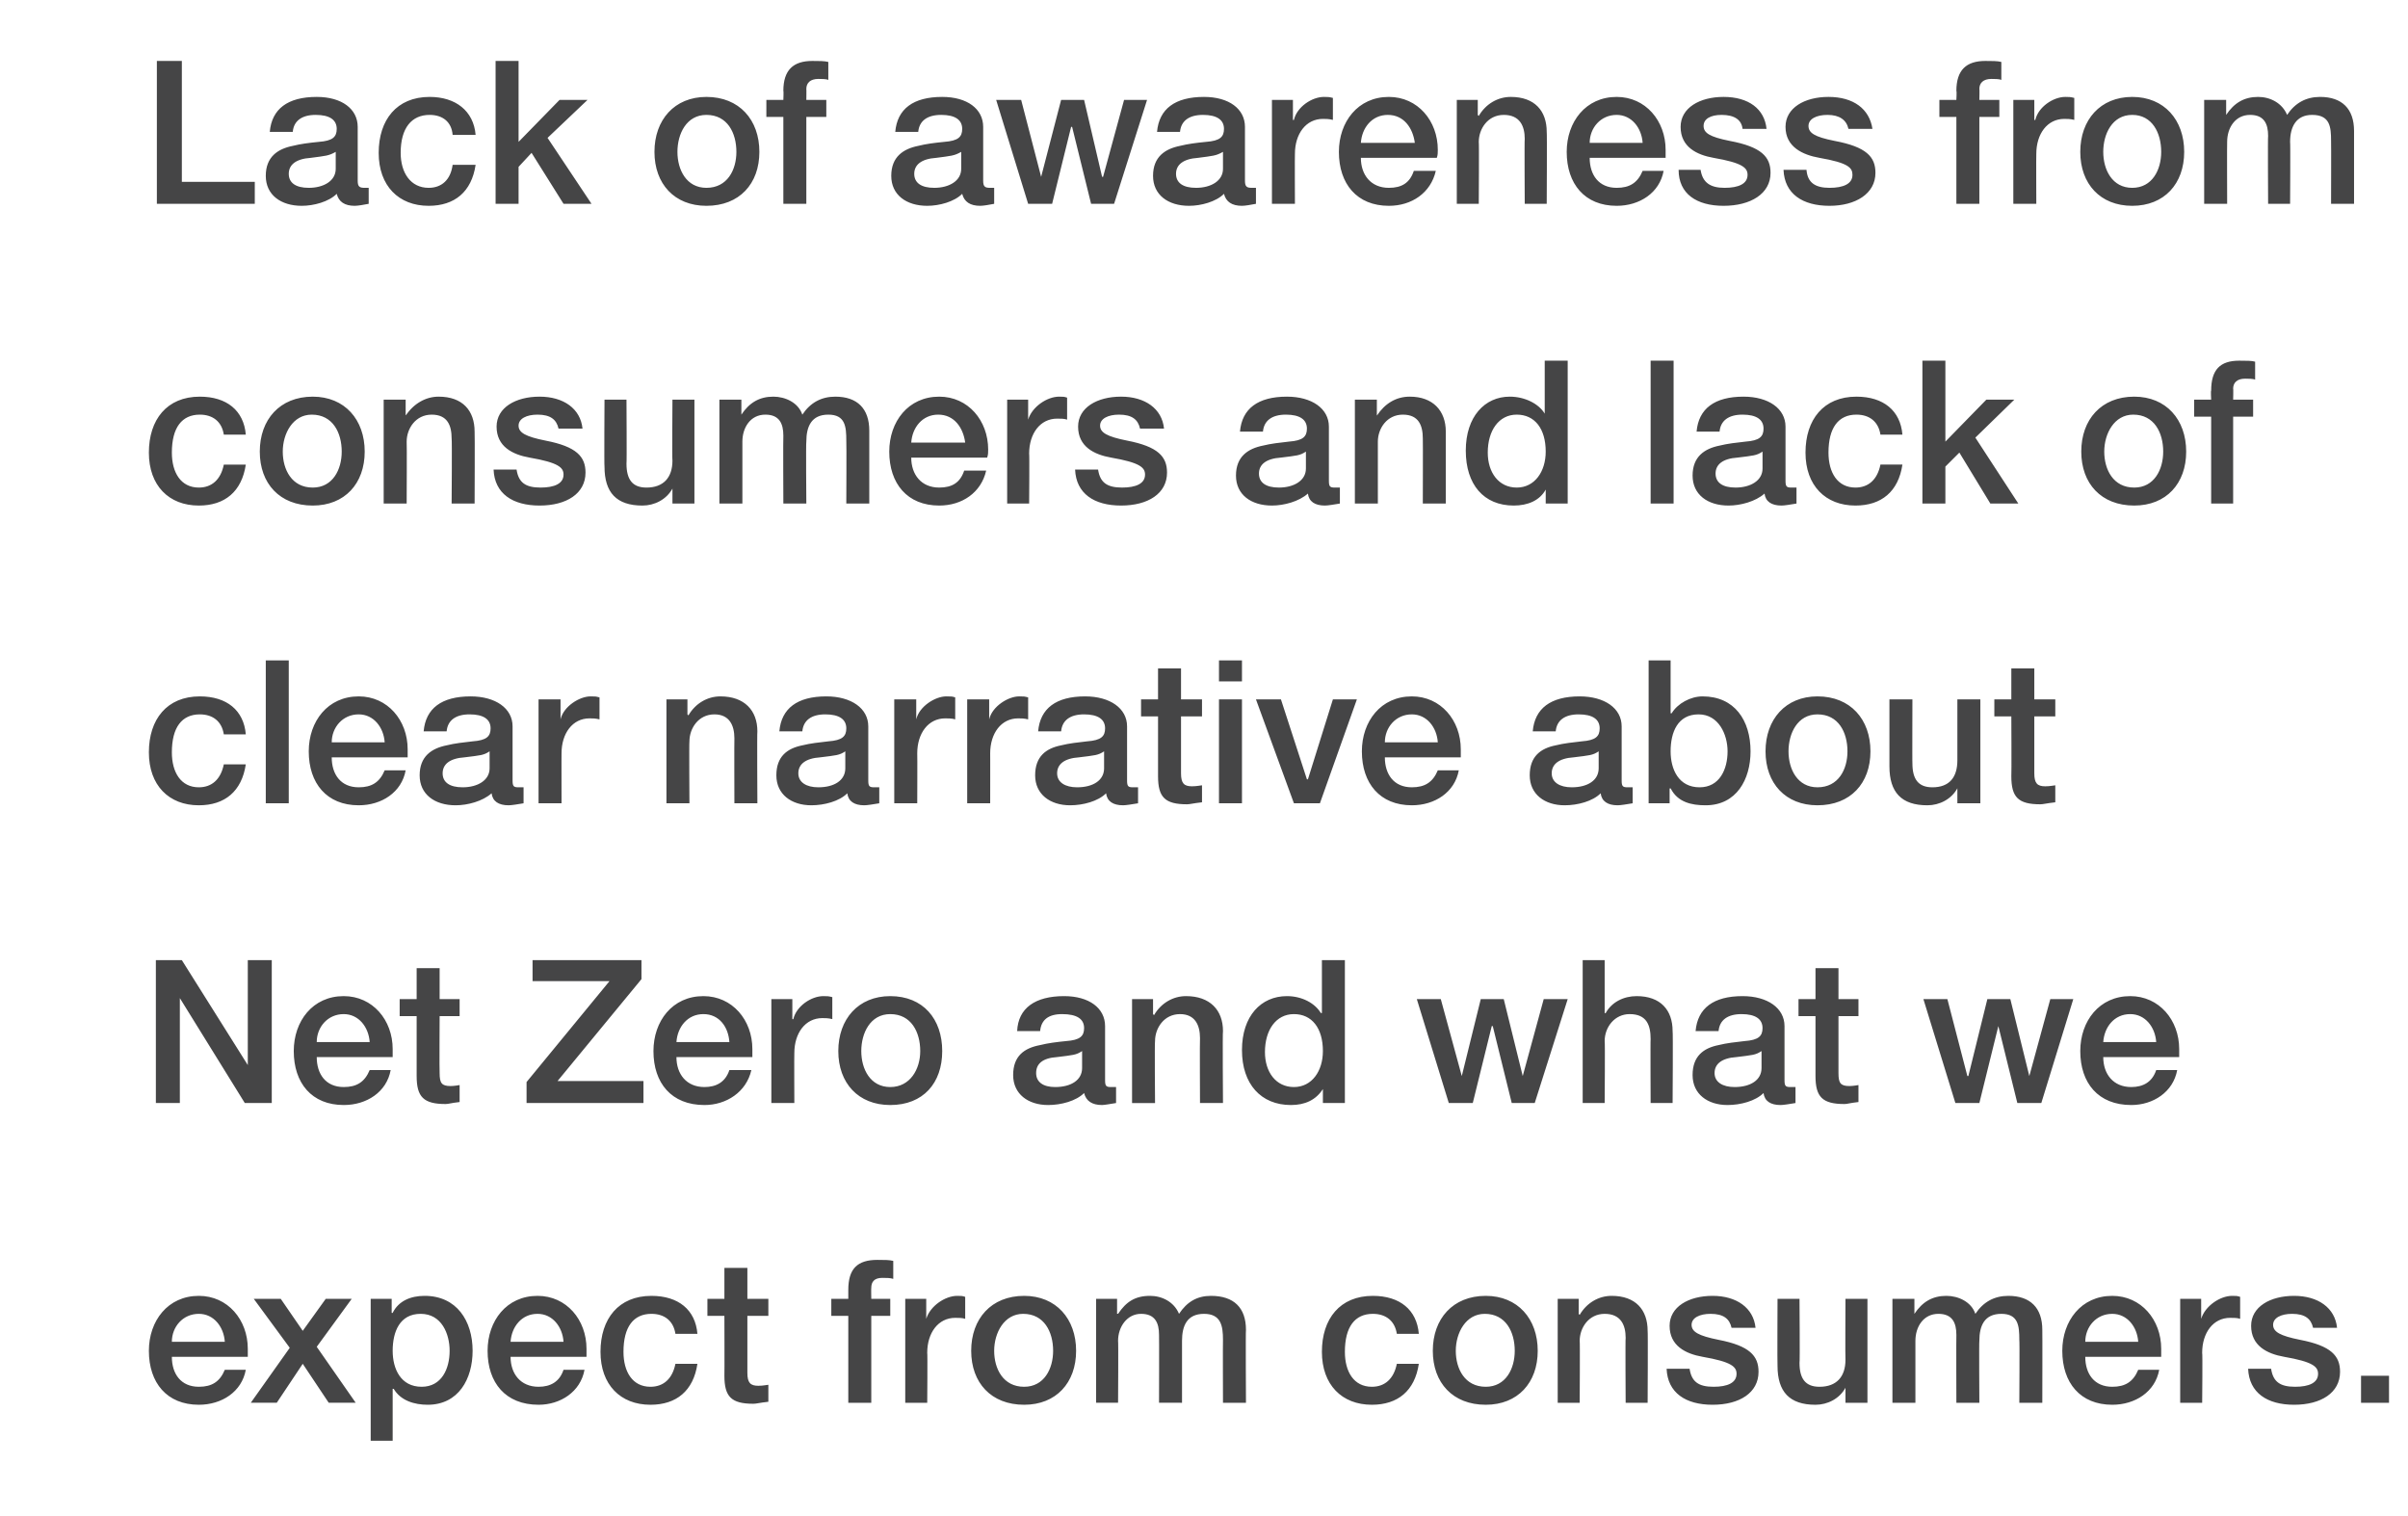 <?xml version="1.0" standalone="no"?><!DOCTYPE svg PUBLIC "-//W3C//DTD SVG 1.1//EN" "http://www.w3.org/Graphics/SVG/1.1/DTD/svg11.dtd"><svg xmlns="http://www.w3.org/2000/svg" version="1.1" width="241px" height="151.7px" viewBox="0 -5 241 151.7" style="top:-5px"><desc>Lack of awareness from consumers and lack of clear narrative about Net Zero and what we expect from consumers.</desc><defs/><g id="Polygon143847"><path d="m24.8 130v.8h-7.6c0 1.7.9 3 2.7 3c1.3 0 2.1-.5 2.6-1.7h2.1c-.4 2.2-2.4 3.5-4.7 3.5c-3.2 0-5-2.2-5-5.4c0-3 1.9-5.5 5-5.5c2.9 0 4.9 2.4 4.9 5.3zm-2.3-.7c-.1-1.5-1.1-2.8-2.6-2.8c-1.6 0-2.7 1.3-2.7 2.8h5.3zm5.6-4.3l2.2 3.2l2.3-3.2h2.6l-3.5 4.8l3.9 5.6h-2.7l-2.6-3.9l-2.6 3.9h-2.6l3.9-5.5l-3.6-4.9h2.7zm19.2 5.2c0 2.8-1.4 5.4-4.5 5.4c-1.3 0-2.7-.4-3.4-1.6c-.03.03-.1 0-.1 0v5.2h-2.2V125h2.1v1.4s.05.03.1 0c.6-1.2 1.8-1.7 3.2-1.7c3.2 0 4.8 2.5 4.8 5.5zm-5.1 3.6c2 0 2.8-1.8 2.8-3.6c0-1.7-.8-3.7-2.9-3.7c-2.1 0-2.8 1.8-2.8 3.7c0 1.8.8 3.6 2.9 3.6zm16.5-3.8v.8h-7.6c0 1.7 1 3 2.8 3c1.2 0 2.1-.5 2.5-1.7h2.1c-.4 2.2-2.4 3.5-4.6 3.5c-3.3 0-5.1-2.2-5.1-5.4c0-3 1.9-5.5 5-5.5c2.9 0 4.9 2.4 4.9 5.3zm-2.3-.7c-.1-1.5-1.1-2.8-2.6-2.8c-1.6 0-2.6 1.3-2.7 2.8h5.3zm13.4-.8h-2.2c-.2-1.3-1.1-2-2.4-2c-1.8 0-2.8 1.3-2.8 3.8c0 2 .9 3.5 2.7 3.5c1.3 0 2.2-.8 2.5-2.3h2.2c-.4 2.7-2.1 4.1-4.7 4.1c-3 0-5-2-5-5.3c0-3.3 1.8-5.6 5.1-5.6c2.7 0 4.4 1.4 4.6 3.8zm5-6.6v3.1h2.1v1.7h-2.1v5.7c0 1 .3 1.3 1.1 1.3c.5 0 .9-.1 1-.1v1.7c-.9.1-1.2.2-1.5.2c-2.2 0-2.9-.7-2.9-2.8c.02-.01 0-6 0-6h-1.7V125h1.7v-3.1h2.3zm10.1 13.5v-8.7h-1.7V125h1.7v-.9c0-2.1.9-3 2.9-3c.7 0 1.2 0 1.6.1v1.8c-.3-.1-.7-.1-1.1-.1c-.8 0-1.1.4-1.1 1c-.02-.03 0 1.1 0 1.1h1.9v1.7h-1.9v8.7h-2.3zm11.7-10.6v2.2c-.3-.1-.6-.1-1-.1c-1.7 0-2.8 1.5-2.8 3.5c.04-.03 0 5 0 5h-2.2V125h2.1v2s.04.03 0 0c.4-1.3 1.9-2.3 3.1-2.3c.4 0 .5 0 .8.1zm11.1 5.4c0 3.2-2 5.4-5.2 5.4c-3.3 0-5.3-2.2-5.3-5.4c0-3.2 2-5.5 5.3-5.5c3.2 0 5.2 2.3 5.2 5.5zm-5.2 3.6c2 0 2.9-1.8 2.9-3.6c0-1.9-.9-3.7-3-3.7c-1.9 0-2.9 1.9-2.9 3.7c0 1.8.9 3.6 3 3.6zm15.5-7.3c.8-1.2 1.8-1.8 3.2-1.8c2.3 0 3.5 1.2 3.5 3.4c-.04.05 0 7.3 0 7.3h-2.3s-.02-6.27 0-6.3c0-1.4-.2-2.6-1.9-2.6c-1.7 0-2.2 1.2-2.2 2.7v6.2H116s.02-6.75 0-6.8c0-1.2-.4-2.1-1.8-2.1c-1.4 0-2.3 1.3-2.3 2.7c.04-.03 0 6.2 0 6.2h-2.2V125h2.1v1.5s.08-.03.1 0c.8-1.2 1.7-1.8 3.2-1.8c1.2 0 2.4.6 2.9 1.8zm24 2h-2.2c-.2-1.3-1.1-2-2.4-2c-1.8 0-2.8 1.3-2.8 3.8c0 2 .9 3.5 2.7 3.5c1.3 0 2.2-.8 2.5-2.3h2.2c-.4 2.7-2.1 4.1-4.7 4.1c-3 0-5-2-5-5.3c0-3.3 1.8-5.6 5.1-5.6c2.7 0 4.4 1.4 4.6 3.8zm11.9 1.7c0 3.2-2 5.4-5.2 5.4c-3.3 0-5.3-2.2-5.3-5.4c0-3.2 2-5.5 5.3-5.5c3.2 0 5.2 2.3 5.2 5.5zm-5.2 3.6c2 0 2.9-1.8 2.9-3.6c0-1.9-.9-3.7-3-3.7c-1.9 0-2.9 1.9-2.9 3.7c0 1.8.9 3.6 3 3.6zm16.2-5.6c.04-.01 0 7.2 0 7.2h-2.2s-.04-6.49 0-6.5c0-1.3-.5-2.4-2.1-2.4c-1.6 0-2.5 1.4-2.5 2.7c.04.01 0 6.2 0 6.2h-2.2V125h2.1v1.5s.06.09.1.1c.7-1.2 1.9-1.9 3.2-1.9c2.4 0 3.6 1.4 3.6 3.5zm10.8-.3h-2.4c-.2-.9-.8-1.4-2.1-1.4c-1.1 0-1.9.4-1.9 1.1c0 .7.7 1.1 2.7 1.5c3.1.6 4 1.6 4 3.2c0 2.1-1.9 3.3-4.6 3.3c-2.7 0-4.5-1.2-4.6-3.6h2.3c.2 1.3.9 1.8 2.4 1.8c1.4 0 2.3-.4 2.3-1.3c0-.7-.5-1.2-3.4-1.7c-1.7-.3-3.3-1.1-3.3-3.1c0-1.9 1.9-3 4.3-3c2.4 0 4.1 1.2 4.3 3.2zm4.4-2.9s.05 6.45 0 6.4c0 1.6.6 2.4 2 2.4c1.7 0 2.6-1 2.6-2.7c-.03.01 0-6.1 0-6.1h2.2v10.4h-2.2v-1.5s-.03.03 0 0c-.6 1.1-1.8 1.7-3 1.7c-2.6 0-3.8-1.3-3.8-3.9c-.03-.01 0-6.7 0-6.7h2.2zm17.6 1.5c.8-1.2 1.9-1.8 3.3-1.8c2.2 0 3.4 1.2 3.4 3.4c.02.05 0 7.3 0 7.3h-2.3s.04-6.27 0-6.3c0-1.4-.1-2.6-1.8-2.6c-1.7 0-2.2 1.2-2.2 2.7c-.04.03 0 6.2 0 6.2h-2.3s-.02-6.75 0-6.8c0-1.2-.4-2.1-1.8-2.1c-1.5 0-2.3 1.3-2.3 2.7v6.2h-2.3V125h2.2v1.5s.04-.03 0 0c.8-1.2 1.8-1.8 3.2-1.8c1.2 0 2.5.6 2.9 1.8zm18.6 3.5v.8h-7.6c0 1.7.9 3 2.7 3c1.3 0 2.1-.5 2.6-1.7h2.1c-.4 2.2-2.4 3.5-4.7 3.5c-3.2 0-5-2.2-5-5.4c0-3 1.9-5.5 5-5.5c2.9 0 4.9 2.4 4.9 5.3zm-2.3-.7c-.1-1.5-1.1-2.8-2.6-2.8c-1.6 0-2.7 1.3-2.7 2.8h5.3zm10.2-4.5v2.2c-.3-.1-.6-.1-1-.1c-1.7 0-2.8 1.5-2.8 3.5c.05-.03 0 5 0 5h-2.2V125h2.1v2s.05.03 0 0c.4-1.3 1.9-2.3 3.1-2.3c.4 0 .5 0 .8.1zm9.7 3.1h-2.4c-.2-.9-.8-1.4-2.1-1.4c-1.1 0-1.9.4-1.9 1.1c0 .7.7 1.1 2.7 1.5c3.1.6 4 1.6 4 3.2c0 2.1-1.9 3.3-4.6 3.3c-2.7 0-4.5-1.2-4.6-3.6h2.3c.2 1.3.9 1.8 2.4 1.8c1.4 0 2.3-.4 2.3-1.3c0-.7-.5-1.2-3.4-1.7c-1.7-.3-3.3-1.1-3.3-3.1c0-1.9 1.9-3 4.3-3c2.4 0 4.1 1.2 4.3 3.2zm5.2 4.8v2.7h-2.8v-2.7h2.8z" stroke="none" fill="#454546"/></g><g id="Polygon143846"><path d="m18.2 91.1l6.6 10.5V91.1h2.4v14.3h-2.7L18 94.9v10.5h-2.4V91.1h2.6zm21.1 8.9v.8h-7.6c0 1.7.9 3 2.7 3c1.3 0 2.1-.5 2.6-1.7h2.1c-.4 2.2-2.4 3.5-4.7 3.5c-3.2 0-5-2.2-5-5.4c0-3 1.9-5.5 5-5.5c2.9 0 4.9 2.4 4.9 5.3zm-2.3-.7c-.1-1.5-1.1-2.8-2.6-2.8c-1.6 0-2.7 1.3-2.7 2.8h5.3zm7-7.4v3.1h2v1.7h-2s-.03 5.67 0 5.7c0 1 .2 1.3 1.1 1.3c.4 0 .9-.1.9-.1v1.7c-.9.1-1.1.2-1.4.2c-2.2 0-2.9-.7-2.9-2.8v-6H40V95h1.7v-3.1h2.3zm20.2-.8v1.9l-8.4 10.2h8.6v2.2H52.7v-2.1L61 93.2h-7.7v-2.1h10.9zm11.1 8.9v.8h-7.6c0 1.7 1 3 2.8 3c1.2 0 2.1-.5 2.5-1.7h2.2c-.5 2.2-2.5 3.5-4.7 3.5c-3.3 0-5.1-2.2-5.1-5.4c0-3 1.9-5.5 5-5.5c2.9 0 4.9 2.4 4.9 5.3zm-2.3-.7c-.1-1.5-1-2.8-2.6-2.8c-1.6 0-2.6 1.3-2.7 2.8h5.3zm10.3-4.5v2.2c-.4-.1-.7-.1-1-.1c-1.7 0-2.8 1.5-2.8 3.5c-.02-.03 0 5 0 5h-2.3V95h2.1v2s.08.03.1 0c.3-1.3 1.8-2.3 3-2.3c.4 0 .5 0 .9.1zm11 5.4c0 3.2-1.9 5.4-5.2 5.4c-3.2 0-5.2-2.2-5.2-5.4c0-3.2 2-5.5 5.2-5.5c3.3 0 5.2 2.3 5.2 5.5zm-5.2 3.6c2 0 3-1.8 3-3.6c0-1.9-.9-3.7-3-3.7c-2 0-2.9 1.9-2.9 3.7c0 1.8.9 3.6 2.9 3.6zm21.5-6.1v5.4c0 .6.1.7.6.7h.5v1.6c-.6.1-1.2.2-1.4.2c-1 0-1.6-.4-1.8-1.2c-.8.8-2.3 1.2-3.6 1.2c-2 0-3.5-1.1-3.5-3c0-1.9 1.1-2.7 2.7-3c.8-.2 1.6-.3 2.6-.4c1.4-.1 1.8-.5 1.8-1.3c0-.9-.7-1.4-2.2-1.4c-1.4 0-2.1.6-2.2 1.7h-2.3c.1-2.3 1.8-3.5 4.7-3.5c2.5 0 4.1 1.2 4.1 3zm-5 6.1c1.6 0 2.7-.7 2.7-1.9v-1.7c-.6.4-.9.4-2.5.6c-1.5.1-2.1.7-2.1 1.6c0 .9.7 1.4 1.9 1.4zm16.8-5.6c-.05-.01 0 7.2 0 7.2h-2.3s-.03-6.49 0-6.5c0-1.3-.5-2.4-2-2.4c-1.6 0-2.5 1.4-2.5 2.7c-.05.01 0 6.2 0 6.2h-2.3V95h2.1v1.5s.07.09.1.1c.7-1.2 1.9-1.9 3.2-1.9c2.4 0 3.7 1.4 3.7 3.5zm12.2-7.1v14.3h-2.2V104s-.04-.03 0 0c-.7 1.1-1.8 1.6-3.2 1.6c-3 0-4.9-2.1-4.9-5.5c0-3.4 1.9-5.4 4.5-5.4c1.5 0 2.8.7 3.4 1.7c.04-.03.1 0 .1 0v-5.3h2.3zm-5.1 12.7c1.8 0 2.9-1.6 2.9-3.6c0-2.3-1.1-3.7-2.9-3.7c-1.8 0-2.9 1.6-2.9 3.8c0 2 1.1 3.5 2.9 3.5zm14.7-8.8l2.1 7.7l1.9-7.7h2.3l1.9 7.7l2.1-7.7h2.4l-3.3 10.4h-2.3l-1.9-7.7h-.1l-1.9 7.7H145L141.8 95h2.4zm16.4-3.9v5.3h.1c.6-1.1 1.8-1.7 3.1-1.7c2.4 0 3.6 1.4 3.6 3.5c.05-.01 0 7.2 0 7.2h-2.2s-.03-6.43 0-6.4c0-1.4-.4-2.5-2.1-2.5c-1.5 0-2.5 1.3-2.5 2.7c.05.01 0 6.2 0 6.2h-2.2V91.1h2.2zm18 6.6v5.4c0 .6.1.7.6.7h.5v1.6c-.6.1-1.2.2-1.5.2c-1 0-1.6-.4-1.7-1.2c-.8.8-2.3 1.2-3.6 1.2c-2 0-3.5-1.1-3.5-3c0-1.9 1.1-2.7 2.6-3c.8-.2 1.7-.3 2.6-.4c1.4-.1 1.8-.5 1.8-1.3c0-.9-.7-1.4-2.1-1.4c-1.4 0-2.2.6-2.3 1.7h-2.3c.2-2.3 1.8-3.5 4.7-3.5c2.5 0 4.2 1.2 4.2 3zm-5 6.1c1.6 0 2.7-.7 2.7-1.9v-1.7c-.6.4-.9.4-2.5.6c-1.5.1-2.2.7-2.2 1.6c0 .9.8 1.4 2 1.4zM184 91.9v3.1h2v1.7h-2v5.7c0 1 .2 1.3 1.1 1.3c.4 0 .9-.1.9-.1v1.7c-.9.1-1.1.2-1.4.2c-2.2 0-2.9-.7-2.9-2.8v-6H180V95h1.7v-3.1h2.3zm10.9 3.1l2 7.7h.1l1.9-7.7h2.3l1.9 7.7l2.1-7.7h2.3l-3.2 10.4h-2.4l-1.9-7.7l-1.9 7.7h-2.4L192.5 95h2.4zm23.2 5v.8h-7.6c0 1.7 1 3 2.8 3c1.2 0 2.1-.5 2.5-1.7h2.1c-.4 2.2-2.4 3.5-4.6 3.5c-3.3 0-5.1-2.2-5.1-5.4c0-3 1.9-5.5 5-5.5c2.9 0 4.9 2.4 4.9 5.3zm-2.3-.7c-.1-1.5-1.1-2.8-2.6-2.8c-1.6 0-2.6 1.3-2.7 2.8h5.3z" stroke="none" fill="#454546"/></g><g id="Polygon143845"><path d="m24.6 68.5h-2.2c-.2-1.3-1.1-2-2.4-2c-1.8 0-2.8 1.3-2.8 3.8c0 2 .9 3.5 2.7 3.5c1.3 0 2.2-.8 2.5-2.3h2.2c-.4 2.7-2.1 4.1-4.7 4.1c-3 0-5-2-5-5.3c0-3.3 1.8-5.6 5.1-5.6c2.7 0 4.4 1.4 4.6 3.8zm4.3-7.4v14.3h-2.3V61.1h2.3zM40.8 70v.8h-7.6c0 1.7.9 3 2.7 3c1.3 0 2.1-.5 2.6-1.7h2.1c-.4 2.2-2.4 3.5-4.7 3.5c-3.2 0-5-2.2-5-5.4c0-3 1.9-5.5 5-5.5c2.9 0 4.9 2.4 4.9 5.3zm-2.3-.7c-.1-1.5-1.1-2.8-2.6-2.8c-1.6 0-2.7 1.3-2.7 2.8h5.3zm12.8-1.6v5.4c0 .6.1.7.6.7h.5v1.6c-.6.1-1.2.2-1.5.2c-1 0-1.6-.4-1.7-1.2c-.9.8-2.4 1.2-3.6 1.2c-2.1 0-3.6-1.1-3.6-3c0-1.9 1.2-2.7 2.7-3c.8-.2 1.7-.3 2.6-.4c1.4-.1 1.8-.5 1.8-1.3c0-.9-.7-1.4-2.1-1.4c-1.4 0-2.2.6-2.3 1.7h-2.3c.2-2.3 1.8-3.5 4.7-3.5c2.5 0 4.2 1.2 4.2 3zm-5 6.1c1.5 0 2.7-.7 2.7-1.9v-1.7c-.6.4-.9.4-2.5.6c-1.5.1-2.2.7-2.2 1.6c0 .9.7 1.4 2 1.4zm13.7-9v2.2c-.4-.1-.7-.1-1-.1c-1.7 0-2.8 1.5-2.8 3.5c-.01-.03 0 5 0 5h-2.3V65h2.2v2s-.01.03 0 0c.3-1.3 1.9-2.3 3-2.3c.5 0 .5 0 .9.1zm15.8 3.4c-.04-.01 0 7.2 0 7.2h-2.3s-.02-6.49 0-6.5c0-1.3-.5-2.4-2-2.4c-1.6 0-2.5 1.4-2.5 2.7c-.04.01 0 6.2 0 6.2h-2.3V65h2.1v1.5l.1.1c.7-1.2 1.9-1.9 3.2-1.9c2.4 0 3.7 1.4 3.7 3.5zm11.1-.5v5.4c0 .6.1.7.6.7h.5v1.6c-.6.1-1.2.2-1.5.2c-1 0-1.6-.4-1.7-1.2c-.8.8-2.3 1.2-3.6 1.2c-2 0-3.5-1.1-3.5-3c0-1.9 1.1-2.7 2.6-3c.8-.2 1.7-.3 2.6-.4c1.4-.1 1.8-.5 1.8-1.3c0-.9-.7-1.4-2.1-1.4c-1.4 0-2.2.6-2.3 1.7H78c.2-2.3 1.8-3.5 4.7-3.5c2.5 0 4.2 1.2 4.2 3zm-5 6.1c1.6 0 2.7-.7 2.7-1.9v-1.7c-.6.4-.9.4-2.5.6c-1.5.1-2.2.7-2.2 1.6c0 .9.8 1.4 2 1.4zm13.7-9v2.2c-.3-.1-.7-.1-1-.1c-1.7 0-2.8 1.5-2.8 3.5c.02-.03 0 5 0 5h-2.3V65h2.2v2s.02.03 0 0c.3-1.3 1.9-2.3 3-2.3c.5 0 .6 0 .9.1zm7.3 0v2.2c-.4-.1-.7-.1-1-.1c-1.7 0-2.8 1.5-2.8 3.5c.01-.03 0 5 0 5h-2.3V65h2.2v2s.01.03 0 0c.3-1.3 1.9-2.3 3-2.3c.5 0 .5 0 .9.1zm9.9 2.9v5.4c0 .6.1.7.6.7h.5v1.6c-.6.1-1.2.2-1.5.2c-1 0-1.6-.4-1.7-1.2c-.8.8-2.3 1.2-3.6 1.2c-2 0-3.5-1.1-3.5-3c0-1.9 1.1-2.7 2.6-3c.8-.2 1.7-.3 2.6-.4c1.4-.1 1.8-.5 1.8-1.3c0-.9-.7-1.4-2.1-1.4c-1.4 0-2.2.6-2.3 1.7h-2.3c.2-2.3 1.8-3.5 4.7-3.5c2.5 0 4.2 1.2 4.2 3zm-5 6.1c1.6 0 2.7-.7 2.7-1.9v-1.7c-.6.4-.9.4-2.5.6c-1.5.1-2.2.7-2.2 1.6c0 .9.8 1.4 2 1.4zm10.4-11.9v3.1h2.1v1.7h-2.1v5.7c0 1 .3 1.3 1.1 1.3c.5 0 .9-.1 1-.1v1.7c-.9.1-1.2.2-1.5.2c-2.2 0-2.9-.7-2.9-2.8v-6h-1.7V65h1.7v-3.1h2.3zm6.1-.8v2.1H122v-2.1h2.3zm0 3.9v10.4H122V65h2.3zm3.9 0l2.6 8h.1l2.5-8h2.4l-3.7 10.4h-2.6L125.7 65h2.5zm18 5v.8h-7.6c0 1.7.9 3 2.7 3c1.3 0 2.1-.5 2.6-1.7h2.1c-.4 2.2-2.4 3.5-4.7 3.5c-3.2 0-5-2.2-5-5.4c0-3 1.9-5.5 5-5.5c2.9 0 4.9 2.4 4.9 5.3zm-2.3-.7c-.1-1.5-1.1-2.8-2.6-2.8c-1.6 0-2.7 1.3-2.7 2.8h5.3zm18.4-1.6v5.4c0 .6.1.7.6.7h.5v1.6c-.6.1-1.2.2-1.5.2c-1 0-1.6-.4-1.7-1.2c-.8.8-2.3 1.2-3.6 1.2c-2 0-3.5-1.1-3.5-3c0-1.9 1.1-2.7 2.6-3c.8-.2 1.7-.3 2.6-.4c1.4-.1 1.8-.5 1.8-1.3c0-.9-.7-1.4-2.1-1.4c-1.4 0-2.2.6-2.3 1.7h-2.3c.2-2.3 1.8-3.5 4.7-3.5c2.5 0 4.2 1.2 4.2 3zm-5 6.1c1.6 0 2.7-.7 2.7-1.9v-1.7c-.6.4-.9.4-2.5.6c-1.5.1-2.2.7-2.2 1.6c0 .9.8 1.4 2 1.4zm9.9-12.7v5.3s.08-.03.1 0c.6-1 1.9-1.7 3.1-1.7c3.2 0 4.8 2.4 4.8 5.5c0 2.8-1.4 5.4-4.5 5.4c-1.4 0-2.8-.3-3.5-1.7c-.04.05-.1 0-.1 0v1.5H165V61.1h2.2zm2.9 12.7c2 0 2.8-1.8 2.8-3.6c0-1.7-.9-3.7-2.9-3.7c-2.1 0-2.8 1.8-2.8 3.7c0 1.8.8 3.6 2.9 3.6zm17.1-3.6c0 3.2-2 5.4-5.3 5.4c-3.2 0-5.2-2.2-5.2-5.4c0-3.2 2-5.5 5.2-5.5c3.3 0 5.3 2.3 5.3 5.5zm-5.3 3.6c2.1 0 3-1.8 3-3.6c0-1.9-.9-3.7-3-3.7c-2 0-2.9 1.9-2.9 3.7c0 1.8.9 3.6 2.9 3.6zm9.5-8.8s-.02 6.45 0 6.4c0 1.6.6 2.4 2 2.4c1.7 0 2.5-1 2.5-2.7V65h2.3v10.4h-2.3v-1.5s0 .03 0 0c-.6 1.1-1.8 1.7-3 1.7c-2.6 0-3.8-1.3-3.8-3.9V65h2.3zm12.2-3.1v3.1h2.1v1.7h-2.1v5.7c0 1 .3 1.3 1.1 1.3c.5 0 .9-.1 1-.1v1.7c-.9.1-1.2.2-1.5.2c-2.2 0-2.9-.7-2.9-2.8c.03-.01 0-6 0-6h-1.7V65h1.7v-3.1h2.3z" stroke="none" fill="#454546"/></g><g id="Polygon143844"><path d="m24.6 38.5h-2.2c-.2-1.3-1.1-2-2.4-2c-1.8 0-2.8 1.3-2.8 3.8c0 2 .9 3.5 2.7 3.5c1.3 0 2.2-.8 2.5-2.3h2.2c-.4 2.7-2.1 4.1-4.7 4.1c-3 0-5-2-5-5.3c0-3.3 1.8-5.6 5.1-5.6c2.7 0 4.4 1.4 4.6 3.8zm11.9 1.7c0 3.2-2 5.4-5.2 5.4c-3.3 0-5.3-2.2-5.3-5.4c0-3.2 2-5.5 5.3-5.5c3.2 0 5.2 2.3 5.2 5.5zm-5.2 3.6c2 0 2.9-1.8 2.9-3.6c0-1.9-.9-3.7-3-3.7c-1.9 0-2.9 1.9-2.9 3.7c0 1.8.9 3.6 3 3.6zm16.2-5.6c.03-.01 0 7.2 0 7.2h-2.3s.05-6.49 0-6.5c0-1.3-.4-2.4-2-2.4c-1.6 0-2.5 1.4-2.5 2.7c.03.01 0 6.2 0 6.2h-2.3V35h2.2v1.5s.05.09 0 .1c.8-1.2 2-1.9 3.3-1.9c2.4 0 3.6 1.4 3.6 3.5zm10.8-.3h-2.4c-.2-.9-.8-1.4-2.1-1.4c-1.1 0-1.9.4-1.9 1.1c0 .7.7 1.1 2.7 1.5c3.1.6 4 1.6 4 3.2c0 2.1-1.9 3.3-4.6 3.3c-2.7 0-4.5-1.2-4.6-3.6h2.3c.2 1.3.9 1.8 2.4 1.8c1.4 0 2.3-.4 2.3-1.3c0-.7-.5-1.2-3.4-1.7c-1.7-.3-3.3-1.1-3.3-3.1c0-1.9 1.9-3 4.3-3c2.4 0 4.1 1.2 4.3 3.2zm4.4-2.9s.04 6.45 0 6.4c0 1.6.6 2.4 2 2.4c1.7 0 2.6-1 2.6-2.7c-.04.01 0-6.1 0-6.1h2.2v10.4h-2.2v-1.5s-.04.03 0 0c-.6 1.1-1.8 1.7-3 1.7c-2.6 0-3.8-1.3-3.8-3.9c-.04-.01 0-6.7 0-6.7h2.2zm17.6 1.5c.8-1.2 1.9-1.8 3.3-1.8c2.2 0 3.4 1.2 3.4 3.4v7.3h-2.3s.03-6.27 0-6.3c0-1.4-.1-2.6-1.8-2.6c-1.7 0-2.2 1.2-2.2 2.7c-.05.03 0 6.2 0 6.2h-2.3s-.03-6.75 0-6.8c0-1.2-.4-2.1-1.8-2.1c-1.5 0-2.3 1.3-2.3 2.7v6.2H72V35h2.2v1.5s.03-.03 0 0c.8-1.2 1.8-1.8 3.2-1.8c1.2 0 2.5.6 2.9 1.8zM98.9 40c0 .3 0 .5-.1.8h-7.6c0 1.7 1 3 2.8 3c1.3 0 2.1-.5 2.5-1.7h2.2c-.5 2.2-2.4 3.5-4.7 3.5c-3.2 0-5-2.2-5-5.4c0-3 1.9-5.5 5-5.5c2.9 0 4.9 2.4 4.9 5.3zm-2.3-.7c-.2-1.5-1.1-2.8-2.7-2.8c-1.6 0-2.6 1.3-2.7 2.8h5.4zm10.2-4.5v2.2c-.3-.1-.6-.1-1-.1c-1.7 0-2.8 1.5-2.8 3.5c.04-.03 0 5 0 5h-2.2V35h2.1v2s.04.03 0 0c.4-1.3 1.9-2.3 3.1-2.3c.4 0 .5 0 .8.1zm9.7 3.1h-2.4c-.2-.9-.8-1.4-2.1-1.4c-1.1 0-1.9.4-1.9 1.1c0 .7.7 1.1 2.7 1.5c3.1.6 4 1.6 4 3.2c0 2.1-1.9 3.3-4.6 3.3c-2.7 0-4.5-1.2-4.6-3.6h2.3c.2 1.3.9 1.8 2.4 1.8c1.4 0 2.3-.4 2.3-1.3c0-.7-.5-1.2-3.4-1.7c-1.7-.3-3.3-1.1-3.3-3.1c0-1.9 1.9-3 4.3-3c2.4 0 4.1 1.2 4.3 3.2zm16.5-.2v5.4c0 .6.1.7.6.7h.5v1.6c-.6.1-1.2.2-1.5.2c-1 0-1.6-.4-1.7-1.2c-.9.8-2.4 1.2-3.6 1.2c-2.1 0-3.6-1.1-3.6-3c0-1.9 1.2-2.7 2.7-3c.8-.2 1.7-.3 2.6-.4c1.4-.1 1.8-.5 1.8-1.3c0-.9-.7-1.4-2.1-1.4c-1.4 0-2.2.6-2.3 1.7h-2.3c.2-2.3 1.8-3.5 4.7-3.5c2.5 0 4.2 1.2 4.2 3zm-5 6.1c1.5 0 2.7-.7 2.7-1.9v-1.7c-.6.4-.9.4-2.5.6c-1.5.1-2.2.7-2.2 1.6c0 .9.7 1.4 2 1.4zm16.7-5.6v7.2h-2.3s.02-6.49 0-6.5c0-1.3-.4-2.4-2-2.4c-1.6 0-2.5 1.4-2.5 2.7v6.2h-2.3V35h2.2v1.5s.02.09 0 .1c.8-1.2 1.9-1.9 3.3-1.9c2.3 0 3.6 1.4 3.6 3.5zm12.2-7.1v14.3h-2.2V44s.01-.03 0 0c-.6 1.1-1.8 1.6-3.2 1.6c-3 0-4.8-2.1-4.8-5.5c0-3.4 1.9-5.4 4.4-5.4c1.5 0 2.9.7 3.5 1.7c-.01-.03 0 0 0 0v-5.3h2.3zm-5.1 12.7c1.8 0 2.9-1.6 2.9-3.6c0-2.3-1.1-3.7-2.9-3.7c-1.8 0-2.9 1.6-2.9 3.8c0 2 1.1 3.5 2.9 3.5zm15.7-12.7v14.3h-2.3V31.1h2.3zm11.2 6.6v5.4c0 .6.1.7.6.7h.5v1.6c-.6.1-1.2.2-1.5.2c-1 0-1.6-.4-1.7-1.2c-.9.8-2.4 1.2-3.6 1.2c-2.1 0-3.6-1.1-3.6-3c0-1.9 1.2-2.7 2.7-3c.8-.2 1.7-.3 2.6-.4c1.4-.1 1.8-.5 1.8-1.3c0-.9-.7-1.4-2.1-1.4c-1.4 0-2.2.6-2.3 1.7h-2.3c.2-2.3 1.8-3.5 4.7-3.5c2.5 0 4.2 1.2 4.2 3zm-5 6.1c1.5 0 2.7-.7 2.7-1.9v-1.7c-.6.4-.9.4-2.5.6c-1.5.1-2.2.7-2.2 1.6c0 .9.7 1.4 2 1.4zm16.7-5.3h-2.2c-.2-1.3-1.1-2-2.4-2c-1.8 0-2.8 1.3-2.8 3.8c0 2 .9 3.5 2.7 3.5c1.3 0 2.2-.8 2.5-2.3h2.2c-.4 2.7-2.1 4.1-4.7 4.1c-3 0-5-2-5-5.3c0-3.3 1.8-5.6 5.1-5.6c2.7 0 4.4 1.4 4.6 3.8zm4.3-7.4v8.1l4.1-4.2h2.8l-3.9 3.8l4.3 6.6h-2.8l-3.1-5.1l-1.4 1.4v3.7h-2.3V31.1h2.3zm24.1 9.1c0 3.2-2 5.4-5.2 5.4c-3.3 0-5.3-2.2-5.3-5.4c0-3.2 2-5.5 5.3-5.5c3.2 0 5.2 2.3 5.2 5.5zm-5.2 3.6c2 0 2.9-1.8 2.9-3.6c0-1.9-.9-3.7-3-3.7c-1.9 0-2.9 1.9-2.9 3.7c0 1.8.9 3.6 3 3.6zm7.7 1.6v-8.7h-1.7V35h1.7s-.05-.91 0-.9c0-2.1.9-3 2.8-3c.7 0 1.3 0 1.6.1v1.8c-.2-.1-.7-.1-1-.1c-.8 0-1.2.4-1.2 1c.03-.03 0 1.1 0 1.1h2v1.7h-2v8.7h-2.2z" stroke="none" fill="#454546"/></g><g id="Polygon143843"><path d="m18.2 1.1v12.1h7.3v2.2h-9.8V1.1h2.5zm17.6 6.6v5.4c0 .6.2.7.7.7h.4v1.6c-.5.1-1.1.2-1.4.2c-1 0-1.6-.4-1.8-1.2c-.8.8-2.3 1.2-3.5 1.2c-2.1 0-3.6-1.1-3.6-3c0-1.9 1.2-2.7 2.7-3c.8-.2 1.6-.3 2.6-.4c1.4-.1 1.8-.5 1.8-1.3c0-.9-.7-1.4-2.1-1.4c-1.4 0-2.2.6-2.3 1.7H27c.2-2.3 1.8-3.5 4.7-3.5c2.5 0 4.1 1.2 4.1 3zm-4.9 6.1c1.5 0 2.7-.7 2.7-1.9v-1.7c-.7.4-1 .4-2.5.6c-1.5.1-2.2.7-2.2 1.6c0 .9.7 1.4 2 1.4zm16.7-5.3h-2.3c-.1-1.3-1-2-2.3-2c-1.8 0-2.9 1.3-2.9 3.8c0 2 1 3.5 2.8 3.5c1.3 0 2.2-.8 2.4-2.3h2.3c-.4 2.7-2.1 4.1-4.7 4.1c-3 0-5-2-5-5.3c0-3.3 1.8-5.6 5.1-5.6c2.6 0 4.4 1.4 4.6 3.8zm4.3-7.4v8.1L56 5h2.8l-4 3.8l4.4 6.6h-2.8l-3.2-5.1l-1.3 1.4v3.7h-2.3V1.1h2.3zM76 10.2c0 3.2-2 5.4-5.3 5.4c-3.2 0-5.2-2.2-5.2-5.4c0-3.2 2-5.5 5.2-5.5C74 4.7 76 7 76 10.2zm-5.3 3.6c2.1 0 3-1.8 3-3.6c0-1.9-.9-3.7-3-3.7c-2 0-2.9 1.9-2.9 3.7c0 1.8.9 3.6 2.9 3.6zm7.7 1.6V6.7h-1.7V5h1.7s.04-.91 0-.9c0-2.1 1-3 2.9-3c.7 0 1.2 0 1.6.1v1.8c-.2-.1-.7-.1-1-.1c-.8 0-1.2.4-1.2 1c.02-.03 0 1.1 0 1.1h2v1.7h-2v8.7h-2.3zm20-7.7v5.4c0 .6.2.7.7.7h.4v1.6c-.5.1-1.1.2-1.4.2c-1 0-1.6-.4-1.8-1.2c-.8.8-2.3 1.2-3.5 1.2c-2.1 0-3.6-1.1-3.6-3c0-1.9 1.2-2.7 2.7-3c.8-.2 1.6-.3 2.6-.4c1.4-.1 1.8-.5 1.8-1.3c0-.9-.7-1.4-2.1-1.4c-1.4 0-2.2.6-2.3 1.7h-2.3c.2-2.3 1.8-3.5 4.7-3.5c2.5 0 4.1 1.2 4.1 3zm-4.9 6.1c1.5 0 2.7-.7 2.7-1.9v-1.7c-.7.4-1 .4-2.5.6c-1.5.1-2.2.7-2.2 1.6c0 .9.7 1.4 2 1.4zm8.7-8.8l2 7.7l2-7.7h2.3l1.8 7.7h.1l2.1-7.7h2.3l-3.3 10.4h-2.3l-1.9-7.7h-.1l-1.9 7.7h-2.4L99.7 5h2.5zm22.4 2.7v5.4c0 .6.2.7.7.7h.4v1.6c-.5.1-1.1.2-1.4.2c-1 0-1.6-.4-1.8-1.2c-.8.8-2.3 1.2-3.5 1.2c-2.1 0-3.6-1.1-3.6-3c0-1.9 1.2-2.7 2.7-3c.8-.2 1.6-.3 2.6-.4c1.4-.1 1.8-.5 1.8-1.3c0-.9-.7-1.4-2.1-1.4c-1.4 0-2.2.6-2.3 1.7h-2.3c.2-2.3 1.8-3.5 4.7-3.5c2.5 0 4.1 1.2 4.1 3zm-4.9 6.1c1.5 0 2.7-.7 2.7-1.9v-1.7c-.7.4-1 .4-2.5.6c-1.5.1-2.2.7-2.2 1.6c0 .9.7 1.4 2 1.4zm13.7-9v2.2c-.4-.1-.7-.1-1-.1c-1.7 0-2.8 1.5-2.8 3.5c-.02-.03 0 5 0 5h-2.3V5h2.1v2s.08.03.1 0c.3-1.3 1.8-2.3 3-2.3c.4 0 .5 0 .9.1zm10.5 5.2c0 .3 0 .5-.1.8h-7.6c0 1.7 1 3 2.8 3c1.3 0 2.1-.5 2.5-1.7h2.2c-.5 2.2-2.4 3.5-4.7 3.5c-3.2 0-5-2.2-5-5.4c0-3 1.9-5.5 5-5.5c2.9 0 4.9 2.4 4.9 5.3zm-2.3-.7c-.2-1.5-1.1-2.8-2.7-2.8c-1.6 0-2.6 1.3-2.7 2.8h5.4zm13.2-1.1c.04-.01 0 7.2 0 7.2h-2.2s-.04-6.49 0-6.5c0-1.3-.5-2.4-2.1-2.4c-1.6 0-2.5 1.4-2.5 2.7c.04.01 0 6.2 0 6.2h-2.2V5h2.1v1.5s.06.09.1.1c.7-1.2 1.9-1.9 3.2-1.9c2.4 0 3.6 1.4 3.6 3.5zm11.9 1.8v.8h-7.6c0 1.7.9 3 2.7 3c1.3 0 2.1-.5 2.6-1.7h2.1c-.4 2.2-2.4 3.5-4.7 3.5c-3.2 0-5-2.2-5-5.4c0-3 1.9-5.5 5-5.5c2.9 0 4.9 2.4 4.9 5.3zm-2.3-.7c-.1-1.5-1.1-2.8-2.6-2.8c-1.6 0-2.7 1.3-2.7 2.8h5.3zm12.4-1.4h-2.4c-.1-.9-.8-1.4-2.1-1.4c-1.1 0-1.8.4-1.8 1.1c0 .7.6 1.1 2.6 1.5c3.2.6 4.1 1.6 4.1 3.2c0 2.1-2 3.3-4.7 3.3c-2.7 0-4.5-1.2-4.5-3.6h2.2c.2 1.3 1 1.8 2.4 1.8c1.4 0 2.3-.4 2.3-1.3c0-.7-.5-1.2-3.4-1.7c-1.7-.3-3.3-1.1-3.3-3.1c0-1.9 1.9-3 4.3-3c2.5 0 4.1 1.2 4.3 3.2zm10.6 0H185c-.2-.9-.9-1.4-2.1-1.4c-1.1 0-1.9.4-1.9 1.1c0 .7.6 1.1 2.6 1.5c3.2.6 4.1 1.6 4.1 3.2c0 2.1-2 3.3-4.6 3.3c-2.7 0-4.5-1.2-4.6-3.6h2.3c.1 1.3.9 1.8 2.3 1.8c1.4 0 2.3-.4 2.3-1.3c0-.7-.4-1.2-3.3-1.7c-1.7-.3-3.4-1.1-3.4-3.1c0-1.9 1.9-3 4.3-3c2.5 0 4.1 1.2 4.4 3.2zm8.4 7.5V6.7h-1.7V5h1.7s.05-.91 0-.9c0-2.1 1-3 2.9-3c.7 0 1.2 0 1.6.1v1.8c-.2-.1-.7-.1-1-.1c-.8 0-1.2.4-1.2 1c.03-.03 0 1.1 0 1.1h2v1.7h-2v8.7h-2.3zm11.8-10.6v2.2c-.4-.1-.7-.1-1-.1c-1.7 0-2.8 1.5-2.8 3.5c-.02-.03 0 5 0 5h-2.3V5h2.1v2s.08.03.1 0c.3-1.3 1.8-2.3 3-2.3c.4 0 .5 0 .9.1zm11 5.4c0 3.2-2 5.4-5.2 5.4c-3.2 0-5.2-2.2-5.2-5.4c0-3.2 2-5.5 5.2-5.5c3.2 0 5.2 2.3 5.2 5.5zm-5.2 3.6c2 0 2.9-1.8 2.9-3.6c0-1.9-.9-3.7-2.9-3.7c-2 0-2.9 1.9-2.9 3.7c0 1.8.9 3.6 2.9 3.6zm15.5-7.3c.8-1.2 1.9-1.8 3.3-1.8c2.2 0 3.4 1.2 3.4 3.4v7.3h-2.3s.02-6.27 0-6.3c0-1.4-.1-2.6-1.9-2.6c-1.6 0-2.2 1.2-2.2 2.7c.04.03 0 6.2 0 6.2H227s-.04-6.75 0-6.8c0-1.2-.4-2.1-1.8-2.1c-1.5 0-2.3 1.3-2.3 2.7c-.02-.03 0 6.2 0 6.2h-2.3V5h2.2v1.5s.02-.03 0 0c.8-1.2 1.8-1.8 3.2-1.8c1.2 0 2.4.6 2.9 1.8z" stroke="none" fill="#454546"/></g></svg>
